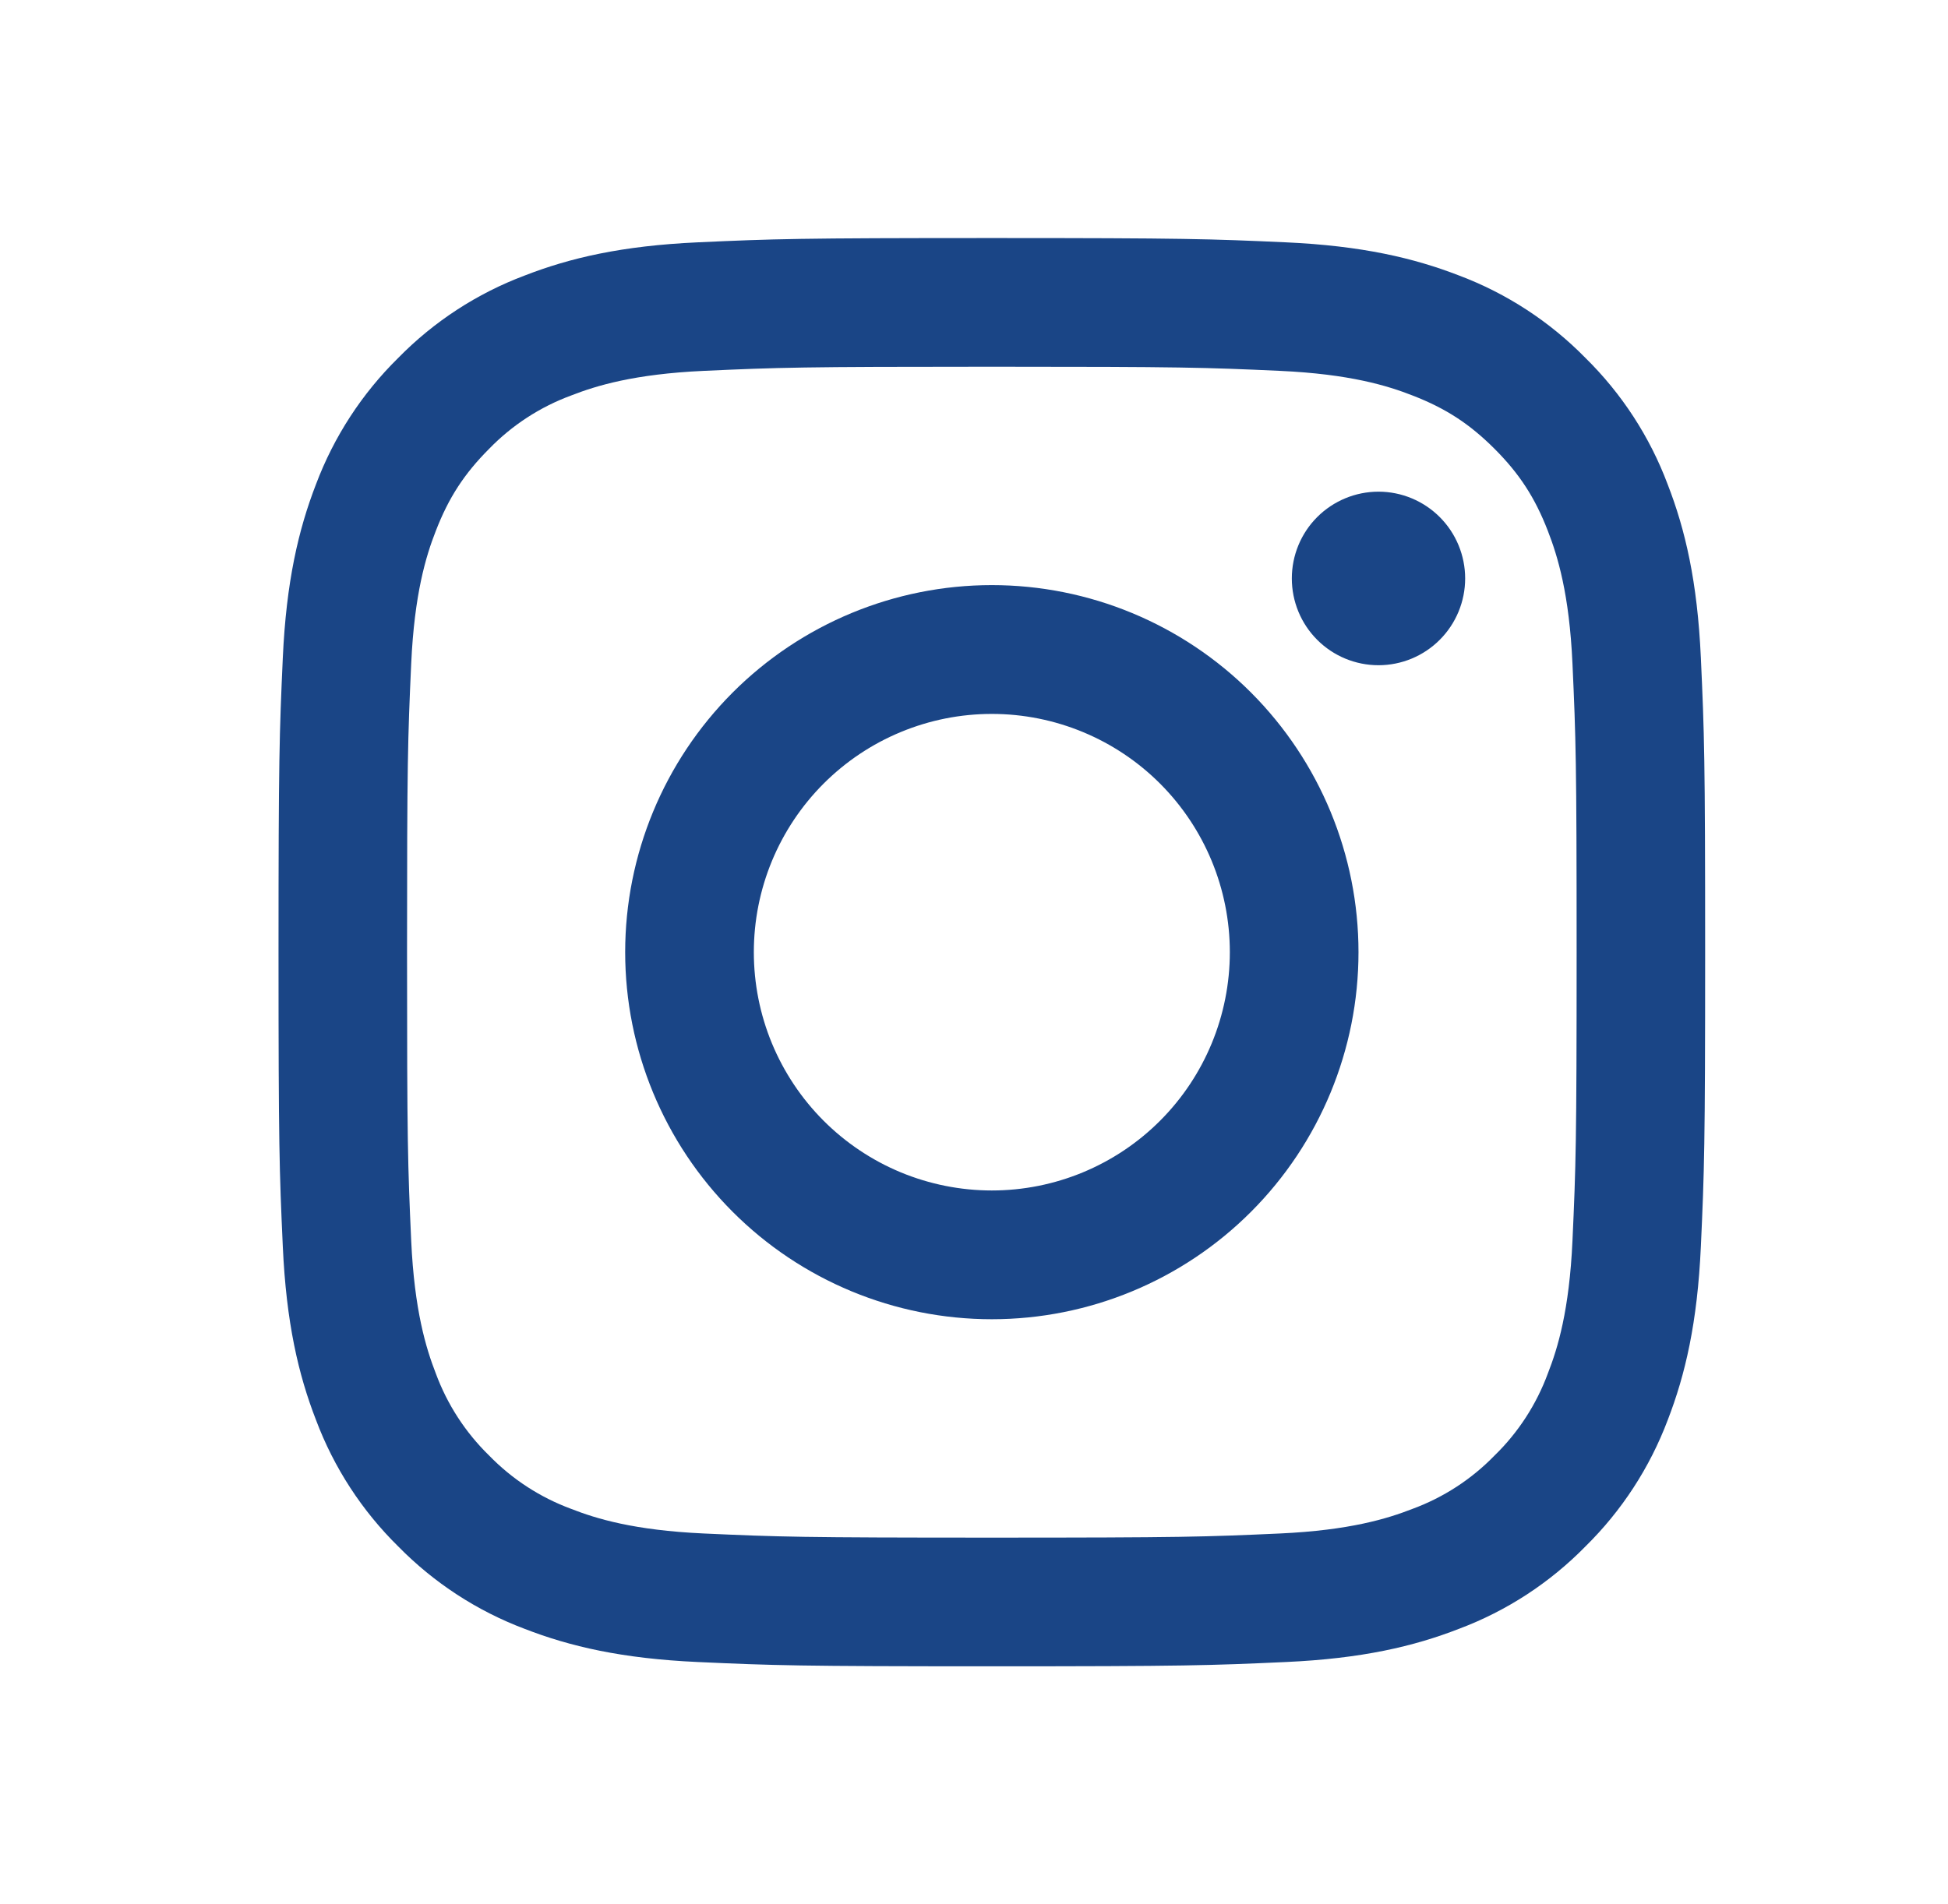 <svg width="45" height="44" viewBox="0 0 45 44" fill="none" xmlns="http://www.w3.org/2000/svg">
<path fill-rule="evenodd" clip-rule="evenodd" d="M22.912 5.5C18.437 5.5 17.876 5.519 16.119 5.599C14.364 5.679 13.166 5.959 12.118 6.367C11.019 6.78 10.023 7.429 9.199 8.27C8.361 9.094 7.713 10.091 7.299 11.191C6.893 12.241 6.613 13.442 6.533 15.199C6.454 16.958 6.434 17.517 6.434 22C6.434 26.483 6.453 27.042 6.533 28.802C6.613 30.559 6.892 31.759 7.3 32.809C7.713 33.909 8.361 34.906 9.2 35.731C10.023 36.57 11.019 37.22 12.118 37.634C13.166 38.041 14.364 38.321 16.119 38.401C17.876 38.481 18.437 38.5 22.912 38.5C27.387 38.5 27.948 38.481 29.705 38.401C31.46 38.321 32.658 38.041 33.706 37.633C34.805 37.22 35.801 36.571 36.625 35.73C37.463 34.906 38.111 33.909 38.526 32.809C38.932 31.759 39.211 30.559 39.291 28.802C39.371 27.042 39.39 26.481 39.39 22C39.39 17.519 39.371 16.958 39.291 15.198C39.211 13.441 38.932 12.241 38.524 11.191C38.111 10.09 37.462 9.093 36.624 8.269C35.801 7.43 34.805 6.78 33.706 6.366C32.658 5.96 31.459 5.679 29.704 5.599C27.948 5.52 27.389 5.5 22.912 5.5ZM22.912 8.473C27.312 8.473 27.834 8.49 29.571 8.569C31.177 8.643 32.05 8.91 32.631 9.138C33.4 9.436 33.949 9.794 34.526 10.371C35.102 10.948 35.459 11.498 35.757 12.268C35.983 12.85 36.252 13.724 36.325 15.332C36.404 17.072 36.421 17.595 36.421 22C36.421 26.405 36.404 26.928 36.325 28.668C36.252 30.276 35.985 31.15 35.757 31.732C35.493 32.448 35.073 33.097 34.526 33.629C33.994 34.177 33.347 34.598 32.631 34.862C32.05 35.089 31.177 35.357 29.571 35.431C27.834 35.51 27.313 35.527 22.912 35.527C18.511 35.527 17.991 35.51 16.253 35.431C14.647 35.357 13.774 35.09 13.193 34.862C12.478 34.598 11.83 34.177 11.298 33.629C10.752 33.097 10.331 32.448 10.067 31.732C9.841 31.15 9.573 30.276 9.499 28.668C9.42 26.928 9.403 26.405 9.403 22C9.403 17.595 9.42 17.072 9.499 15.332C9.573 13.724 9.839 12.85 10.067 12.268C10.365 11.498 10.723 10.948 11.298 10.371C11.83 9.823 12.477 9.402 13.193 9.138C13.774 8.911 14.647 8.643 16.253 8.569C17.991 8.49 18.512 8.473 22.912 8.473Z" fill="#1A4586"/>
<path fill-rule="evenodd" clip-rule="evenodd" d="M22.912 27.506C22.19 27.506 21.475 27.363 20.808 27.087C20.141 26.81 19.535 26.404 19.024 25.893C18.514 25.382 18.109 24.775 17.832 24.107C17.556 23.439 17.414 22.723 17.414 22C17.414 21.277 17.556 20.561 17.832 19.893C18.109 19.225 18.514 18.618 19.024 18.107C19.535 17.596 20.141 17.19 20.808 16.914C21.475 16.637 22.19 16.495 22.912 16.495C24.37 16.495 25.769 17.075 26.8 18.107C27.831 19.14 28.41 20.54 28.41 22C28.41 23.46 27.831 24.861 26.8 25.893C25.769 26.926 24.37 27.506 22.912 27.506ZM22.912 13.519C20.666 13.519 18.511 14.413 16.923 16.003C15.335 17.594 14.442 19.751 14.442 22C14.442 24.249 15.335 26.407 16.923 27.997C18.511 29.588 20.666 30.481 22.912 30.481C25.158 30.481 27.313 29.588 28.901 27.997C30.489 26.407 31.382 24.249 31.382 22C31.382 19.751 30.489 17.594 28.901 16.003C27.313 14.413 25.158 13.519 22.912 13.519ZM33.846 13.365C33.846 13.897 33.635 14.407 33.259 14.783C32.884 15.159 32.375 15.37 31.844 15.37C31.313 15.37 30.803 15.159 30.428 14.783C30.052 14.407 29.842 13.897 29.842 13.365C29.842 12.833 30.052 12.323 30.428 11.947C30.803 11.572 31.313 11.36 31.844 11.36C32.375 11.36 32.884 11.572 33.259 11.947C33.635 12.323 33.846 12.833 33.846 13.365Z" fill="#1A4586"/>
</svg>
